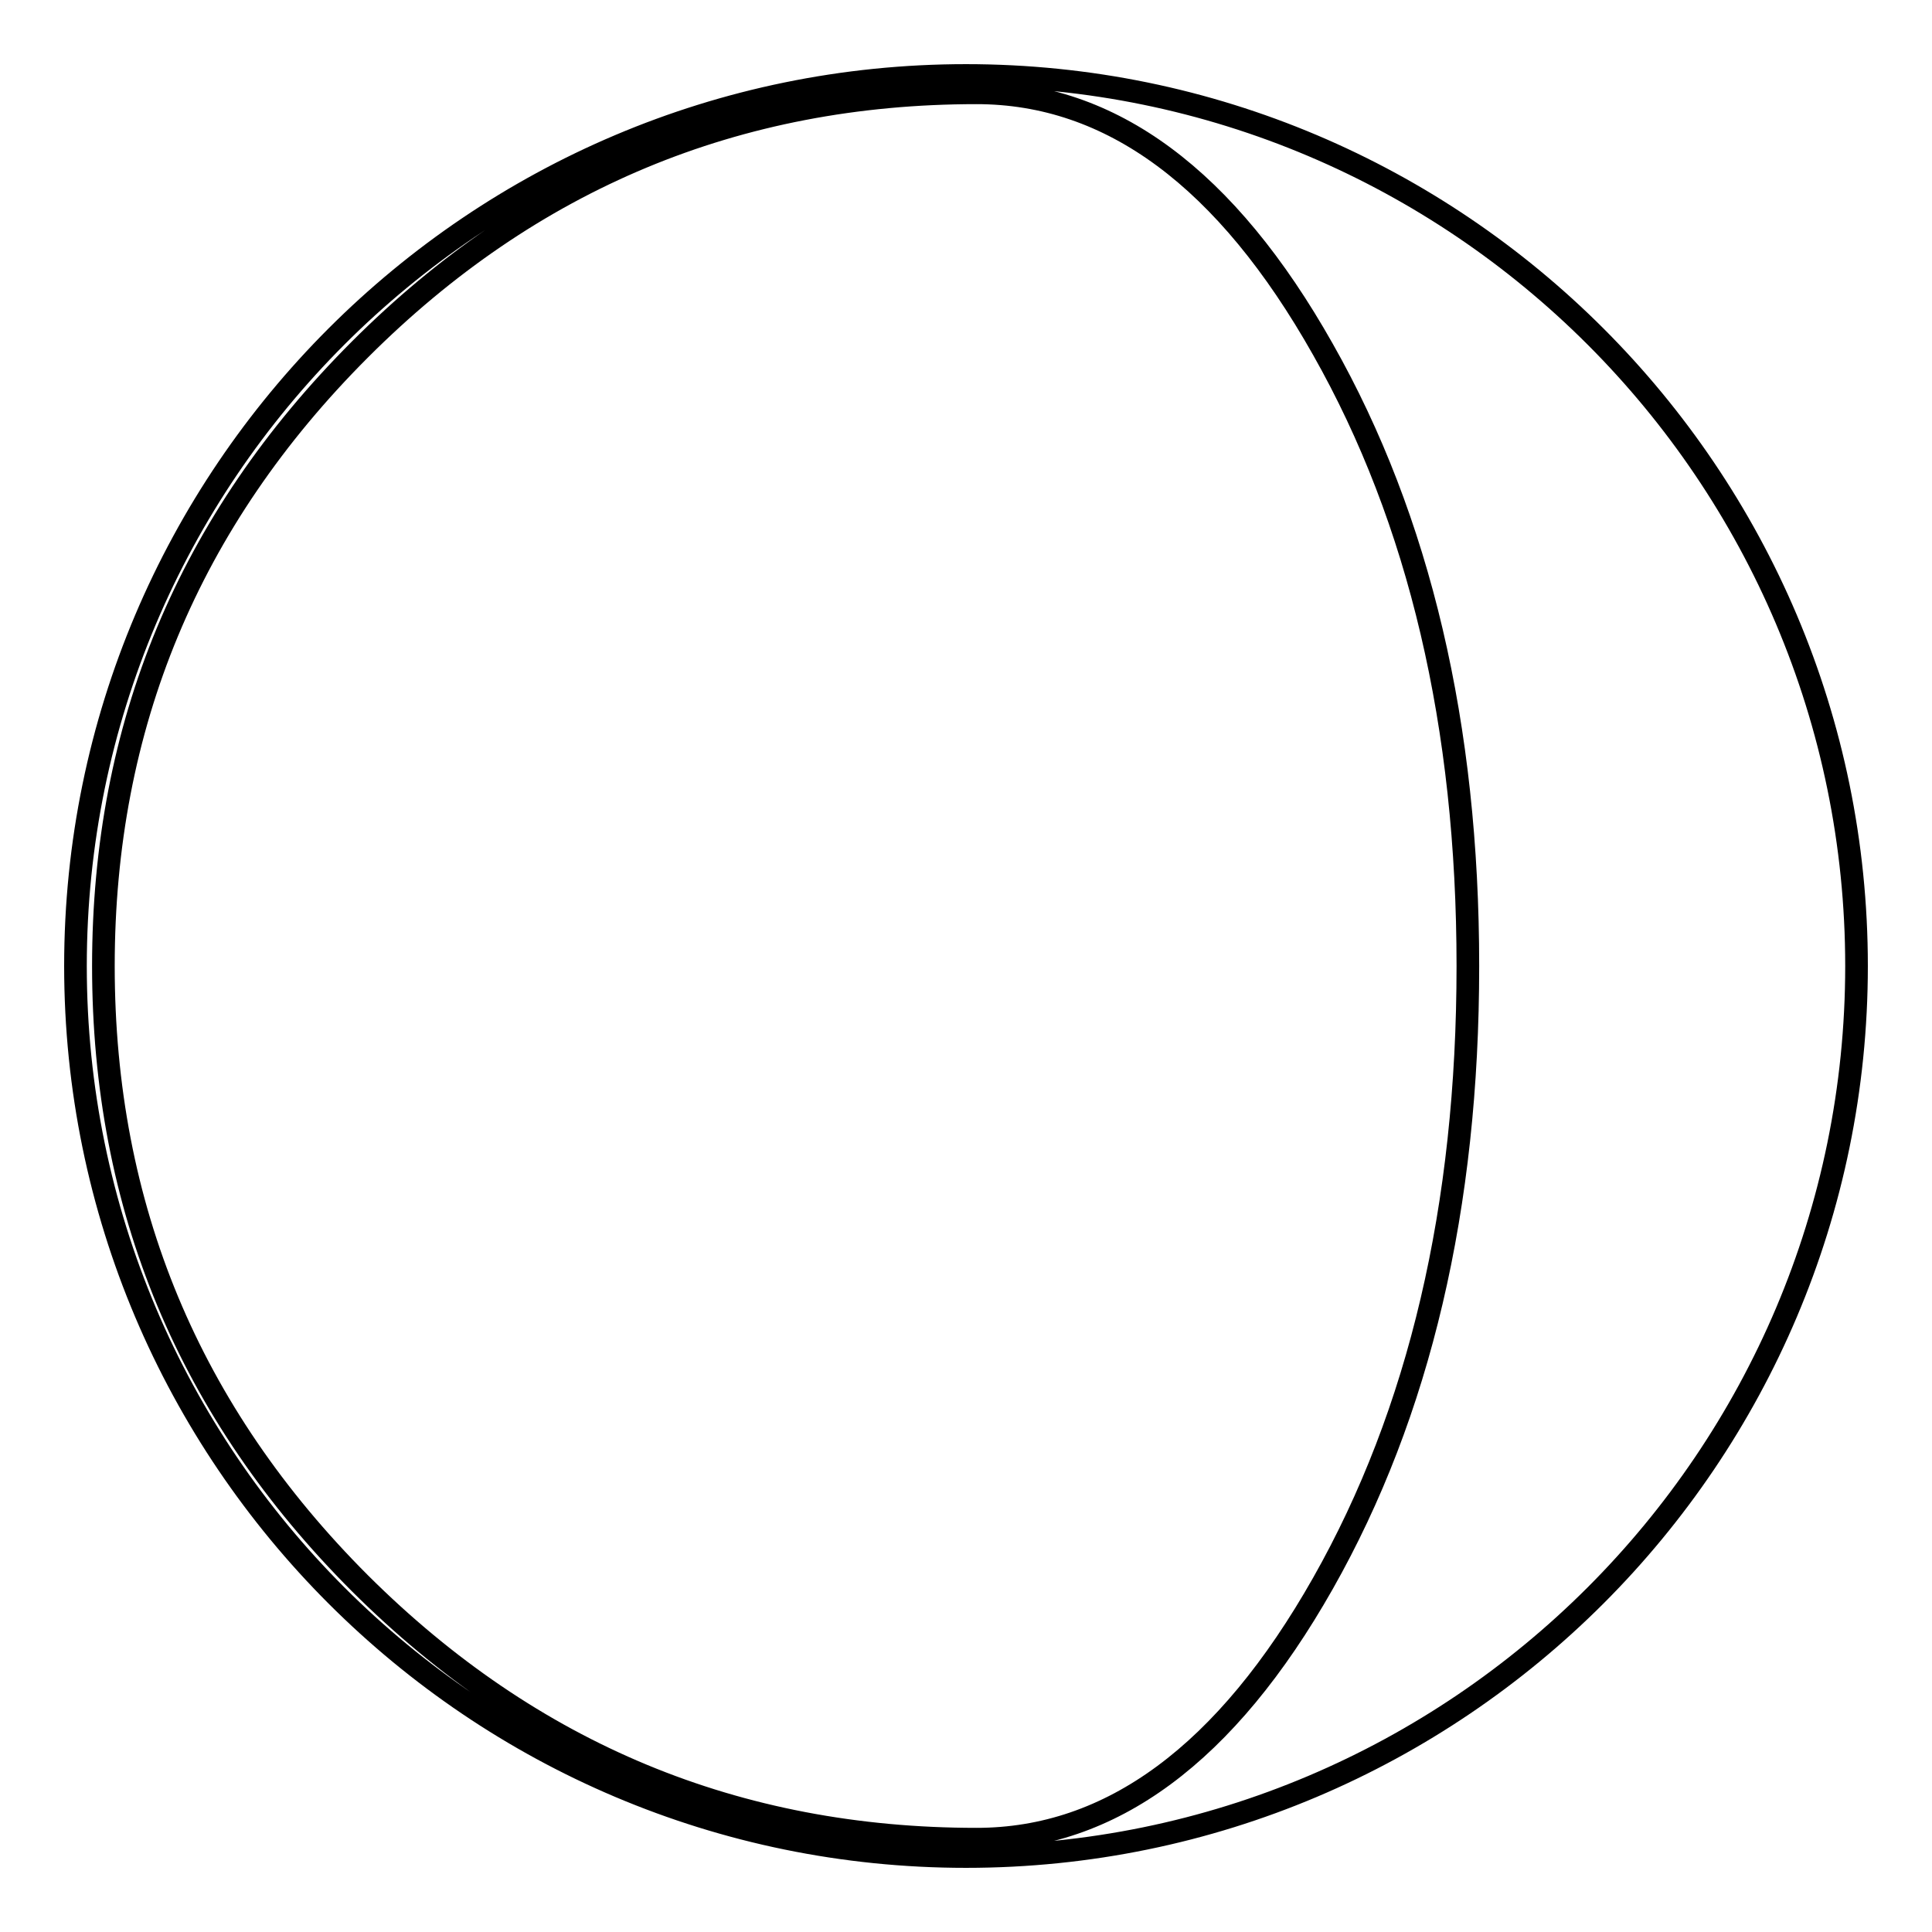 <?xml version="1.0" encoding="utf-8"?>
<!-- Svg Vector Icons : http://www.onlinewebfonts.com/icon -->
<!DOCTYPE svg PUBLIC "-//W3C//DTD SVG 1.1//EN" "http://www.w3.org/Graphics/SVG/1.1/DTD/svg11.dtd">
<svg version="1.1" xmlns="http://www.w3.org/2000/svg" xmlns:xlink="http://www.w3.org/1999/xlink" x="0px" y="0px" viewBox="0 0 256 256" enable-background="new 0 0 256 256" xml:space="preserve">
<g><g><g><path stroke-width="3" fill-opacity="0" stroke="#000000"  d="M128,10C62.9,10,10,62.9,10,128c0,65.1,52.9,118,118,118c65.1,0,118-52.9,118-118C246,62.9,193.1,10,128,10z M175.3,209.8c-12.8,22.6-28.1,33.9-45.9,33.9c-31.8,0-59-11.3-81.7-33.9c-22.6-22.6-34-49.8-34-81.8c0-31.8,11.3-59,34-81.7c22.6-22.6,49.9-34,81.7-34c17.8,0,33.1,11.3,45.9,34c12.8,22.6,19.2,49.9,19.2,81.7C194.5,159.9,188.1,187.2,175.3,209.8z"/></g><g></g><g></g><g></g><g></g><g></g><g></g><g></g><g></g><g></g><g></g><g></g><g></g><g></g><g></g><g></g></g></g>
</svg>